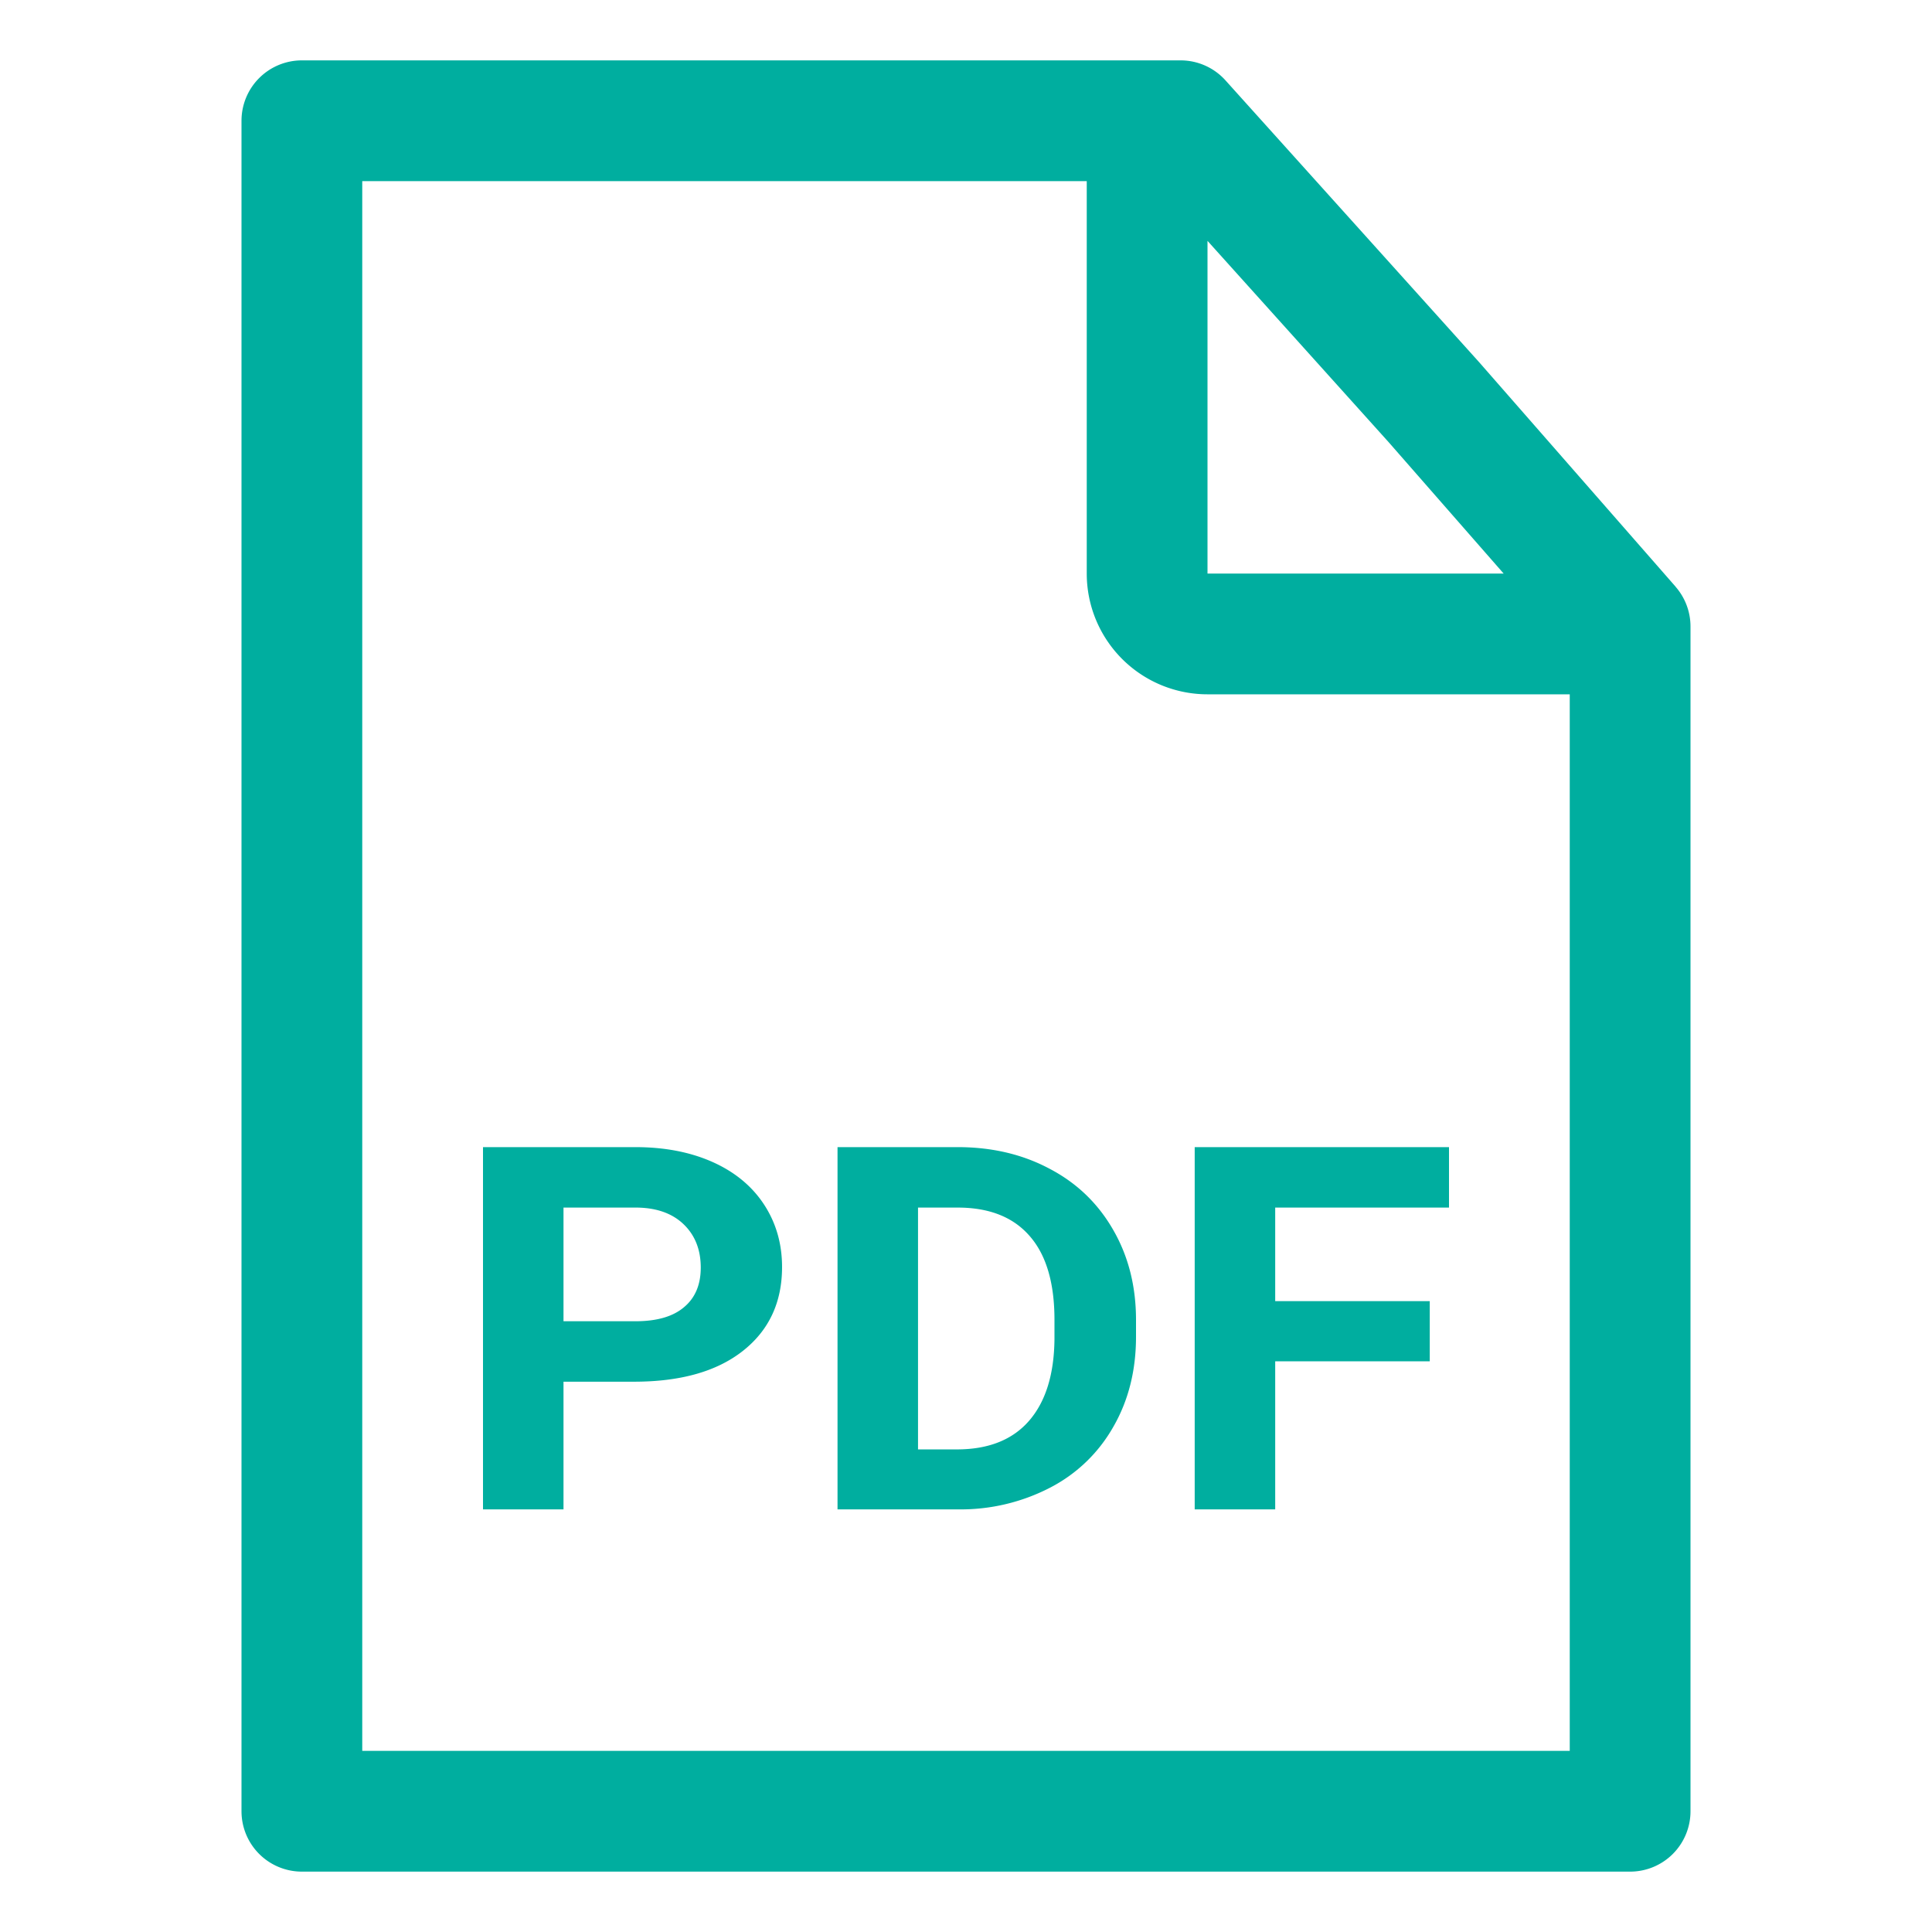 <svg width="24" height="24" fill="none" xmlns="http://www.w3.org/2000/svg"><path d="M7 17.165v1.585H6v-4.5h1.892c.365 0 .684.062.96.185.277.124.49.3.64.529.148.227.223.485.223.776 0 .44-.164.789-.49 1.044-.324.254-.774.38-1.35.38H7zm0-.752h.892c.265 0 .466-.057.603-.173.14-.115.21-.28.21-.494 0-.22-.07-.399-.21-.535-.14-.136-.333-.206-.58-.21H7v1.412zm3.404 2.337v-4.5h1.493c.426 0 .807.09 1.142.269.338.177.601.43.79.76.189.328.283.7.283 1.119v.207c0 .418-.093.79-.28 1.116a1.907 1.907 0 01-.783.757 2.41 2.41 0 01-1.142.272h-1.503zm1-3.749v3.004h.483c.39 0 .69-.118.896-.355.206-.237.312-.576.316-1.017v-.238c0-.457-.102-.804-.306-1.038-.204-.237-.503-.356-.896-.356h-.493zm6.356 1.91h-1.919v1.839h-1v-4.5H18v.751h-2.159v1.162h1.92v.748z" fill="#00AE9F"/><path fill-rule="evenodd" clip-rule="evenodd" d="M13.5 7.125V2.25h-9v19.5h15V8.625H15a1.5 1.5 0 01-1.5-1.5zm7.314.163a.75.75 0 01.186.494V22.5a.75.75 0 01-.75.75H3.75A.75.75 0 013 22.5v-21a.75.75 0 01.75-.75h10.916a.75.75 0 01.557.248L18.375 4.5l2.44 2.788zm-3.561-1.792l1.426 1.629H15V2.992l2.253 2.504z" fill="#00AE9F"/></svg>
